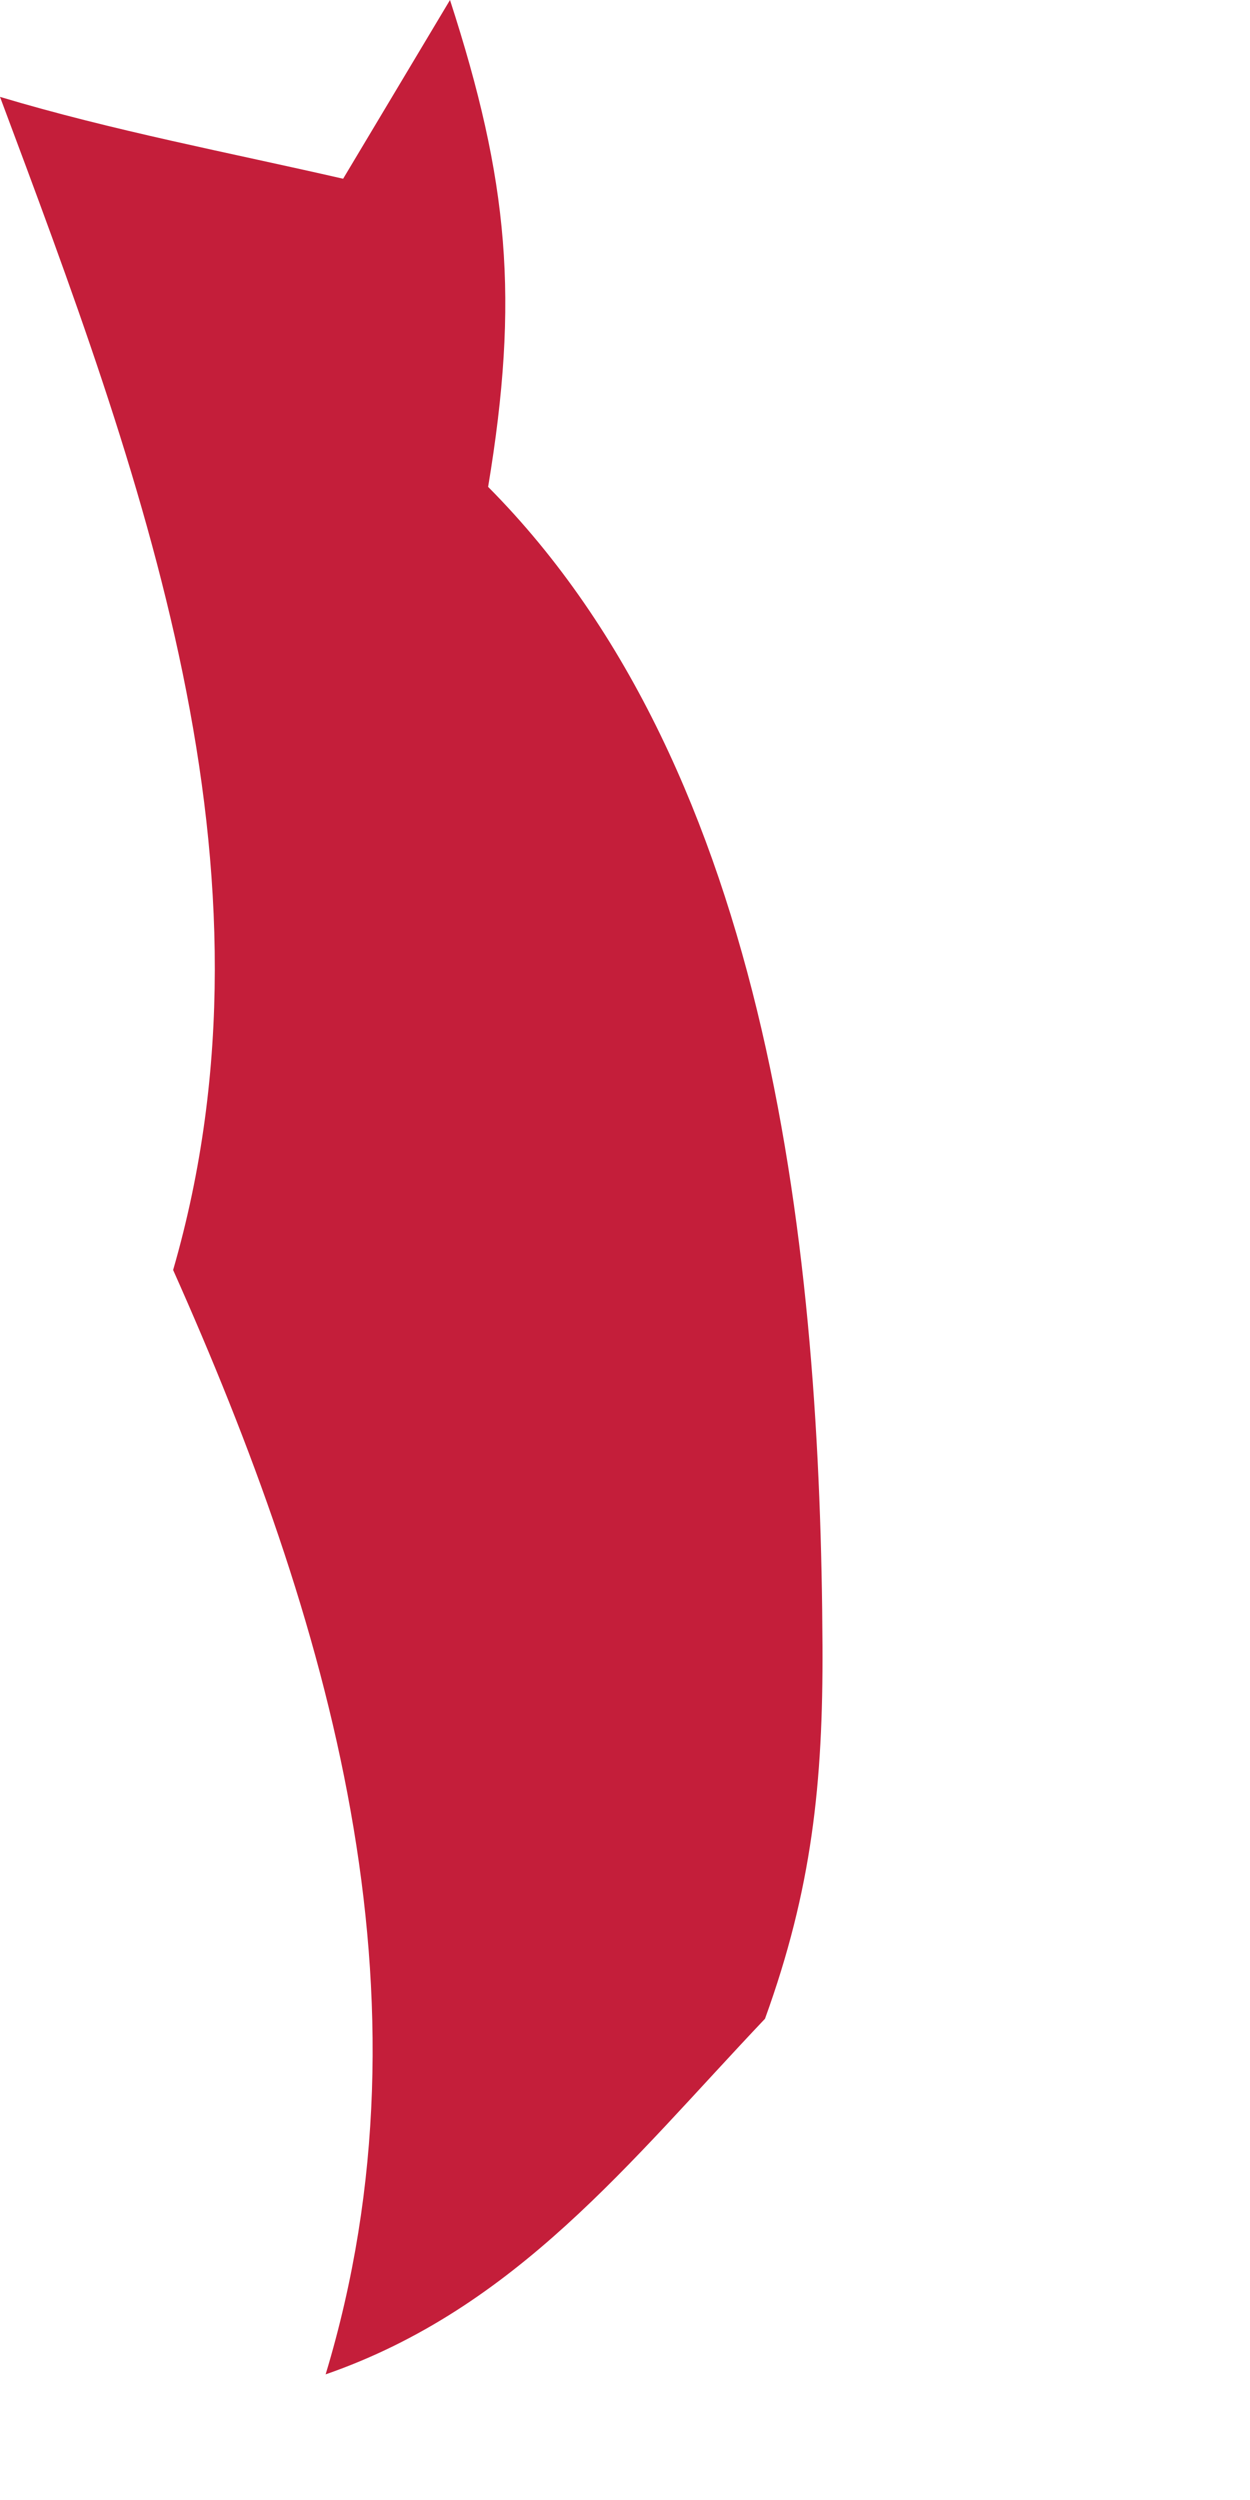 <?xml version="1.0" encoding="utf-8"?>
<svg xmlns="http://www.w3.org/2000/svg" fill="none" height="100%" overflow="visible" preserveAspectRatio="none" style="display: block;" viewBox="0 0 2 4" width="100%">
<path d="M0 0.155C0.18 0.209 0.366 0.244 0.549 0.286L0.72 0C0.814 0.29 0.831 0.478 0.781 0.779C1.237 1.238 1.313 2.015 1.316 2.634C1.317 2.853 1.299 3.023 1.224 3.23C1.007 3.459 0.826 3.693 0.521 3.799C0.704 3.193 0.526 2.59 0.277 2.032C0.463 1.389 0.224 0.754 0 0.155Z" fill="#C41E3A" id="Vector"/>
</svg>